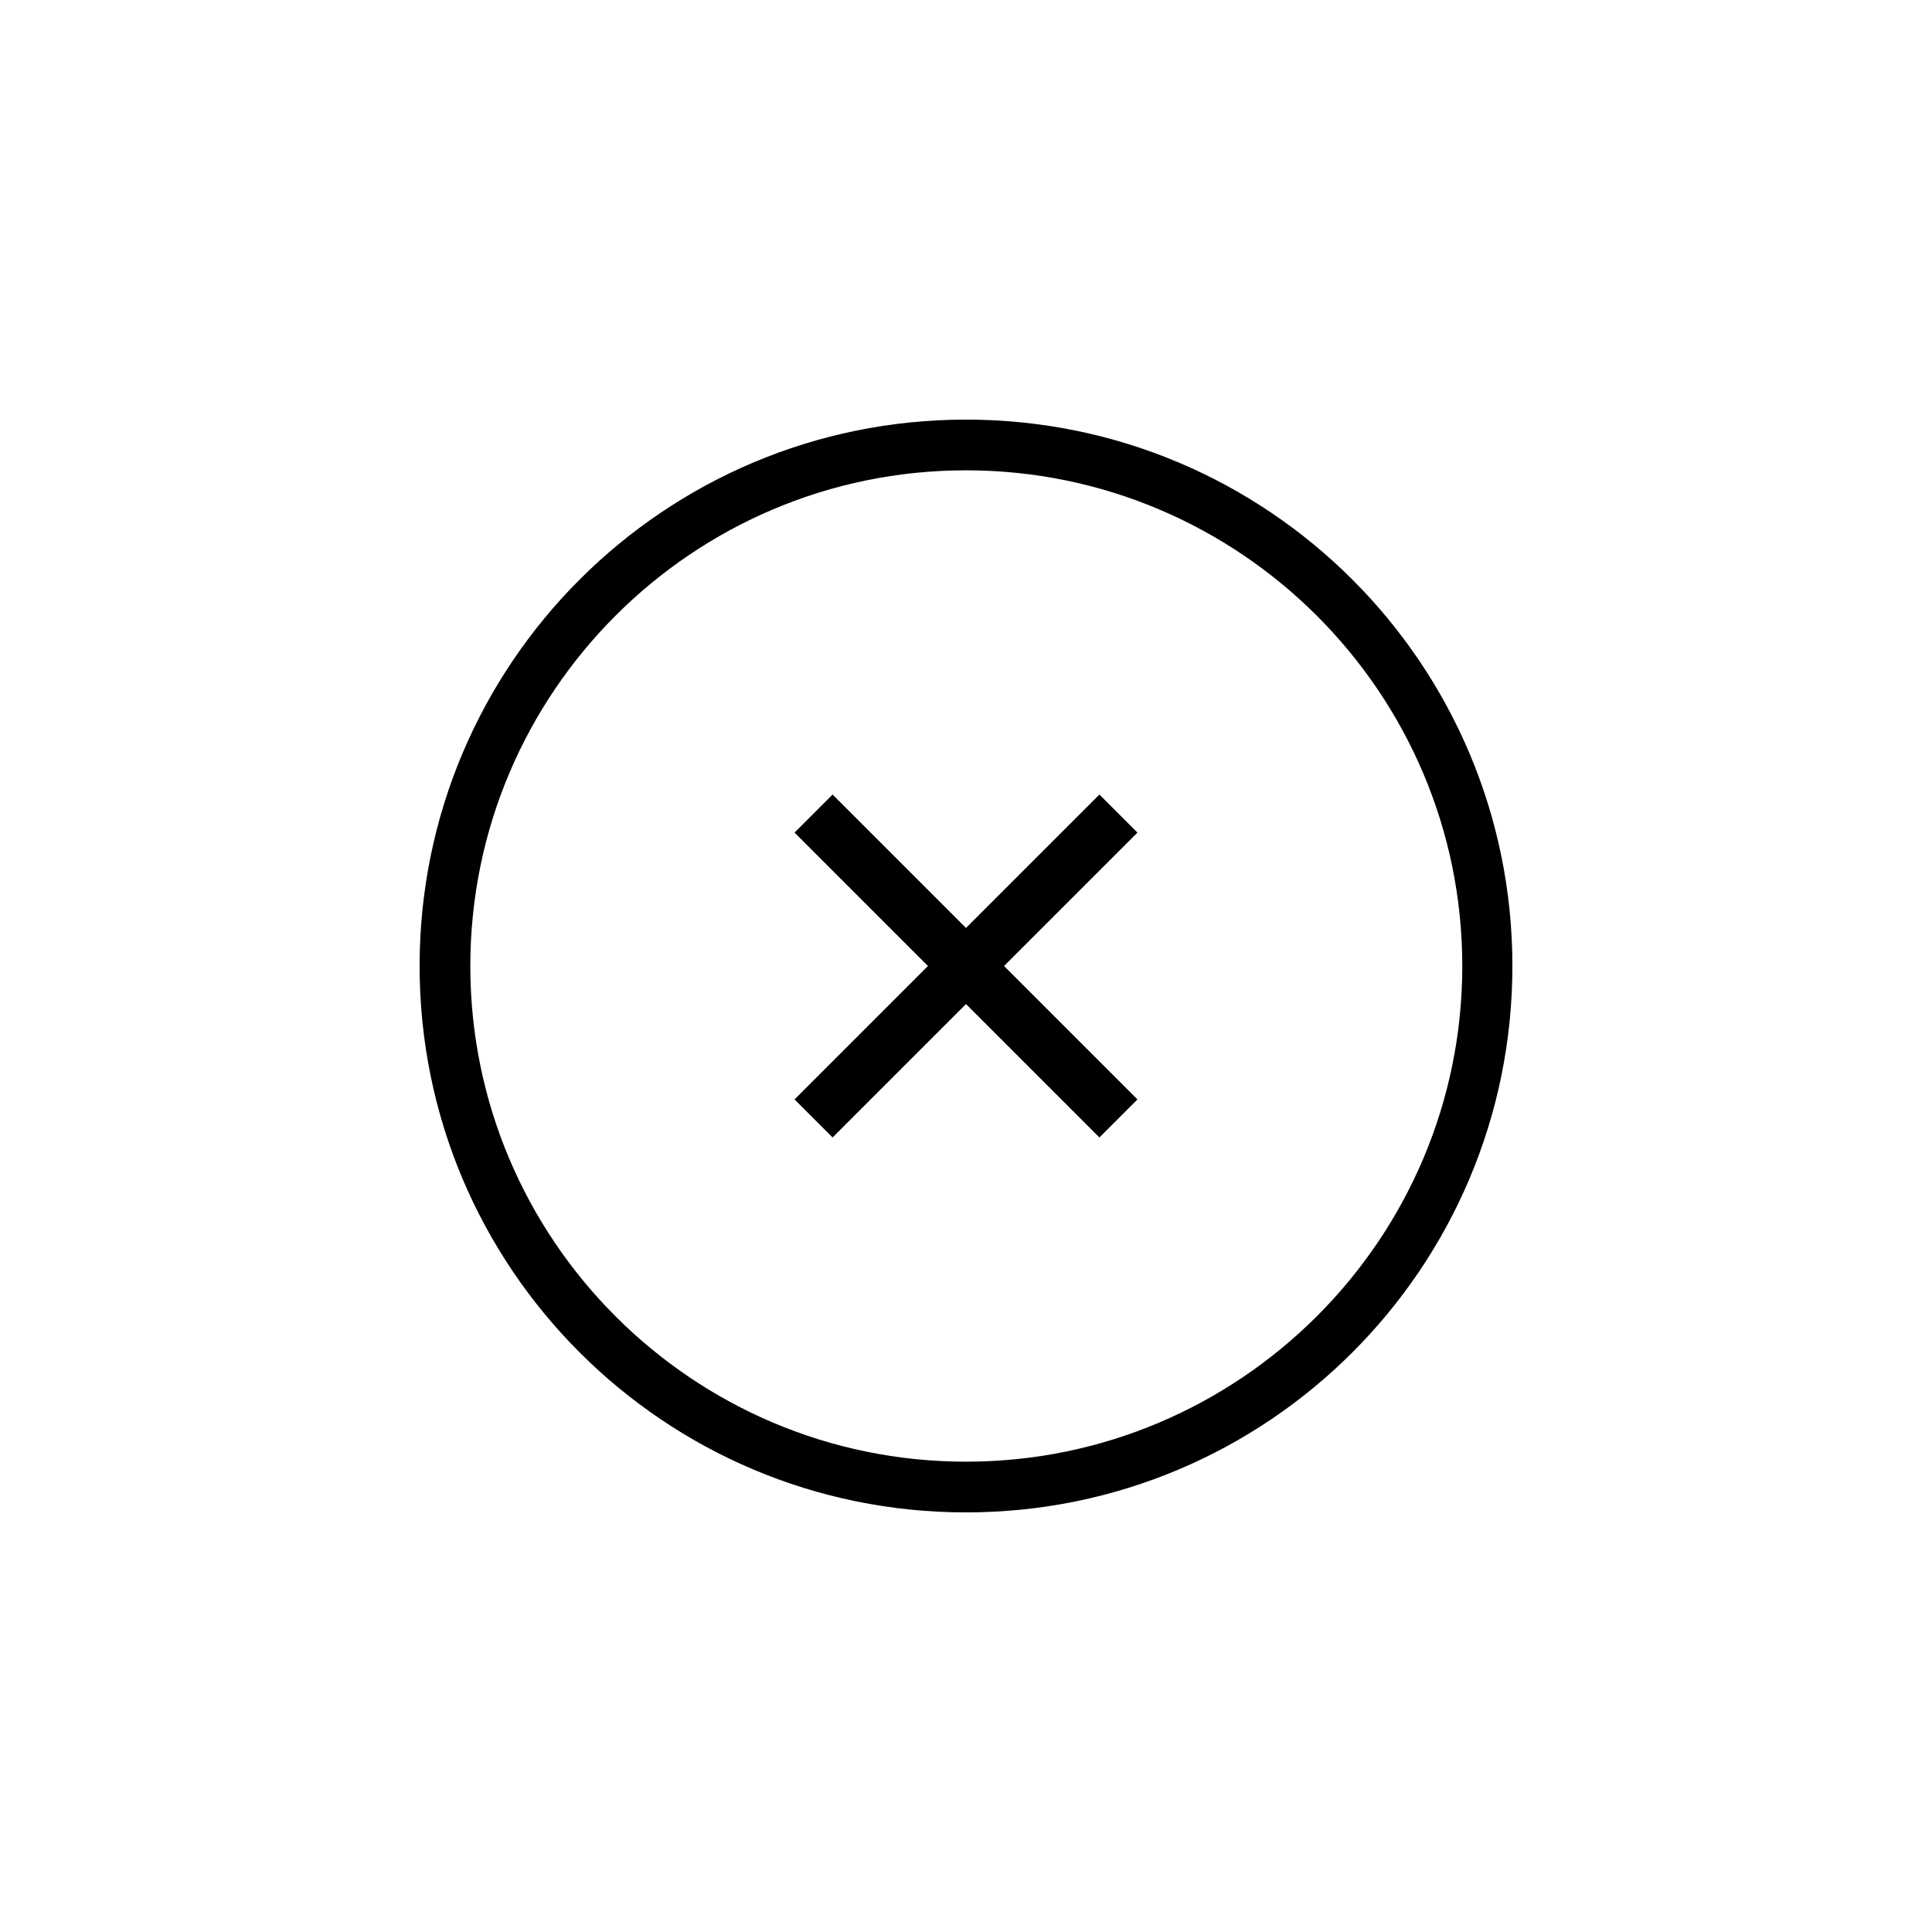 <?xml version="1.0" encoding="UTF-8"?><svg id="Close" xmlns="http://www.w3.org/2000/svg" viewBox="0 0 32 32"><path d="M16,6.95c-5,0-9.05,4.05-9.05,9.05s4.05,9.05,9.05,9.05,9.05-4.05,9.05-9.05-4.05-9.05-9.05-9.05ZM16,24.21c-4.53,0-8.21-3.68-8.21-8.21s3.68-8.21,8.21-8.21,8.22,3.68,8.22,8.21-3.69,8.21-8.22,8.21ZM16.63,16l2.21,2.21-.63.63-2.21-2.21-2.21,2.21-.63-.63,2.21-2.21-2.21-2.21.63-.63,2.21,2.21,2.21-2.21.63.63-2.21,2.21Z"/></svg>